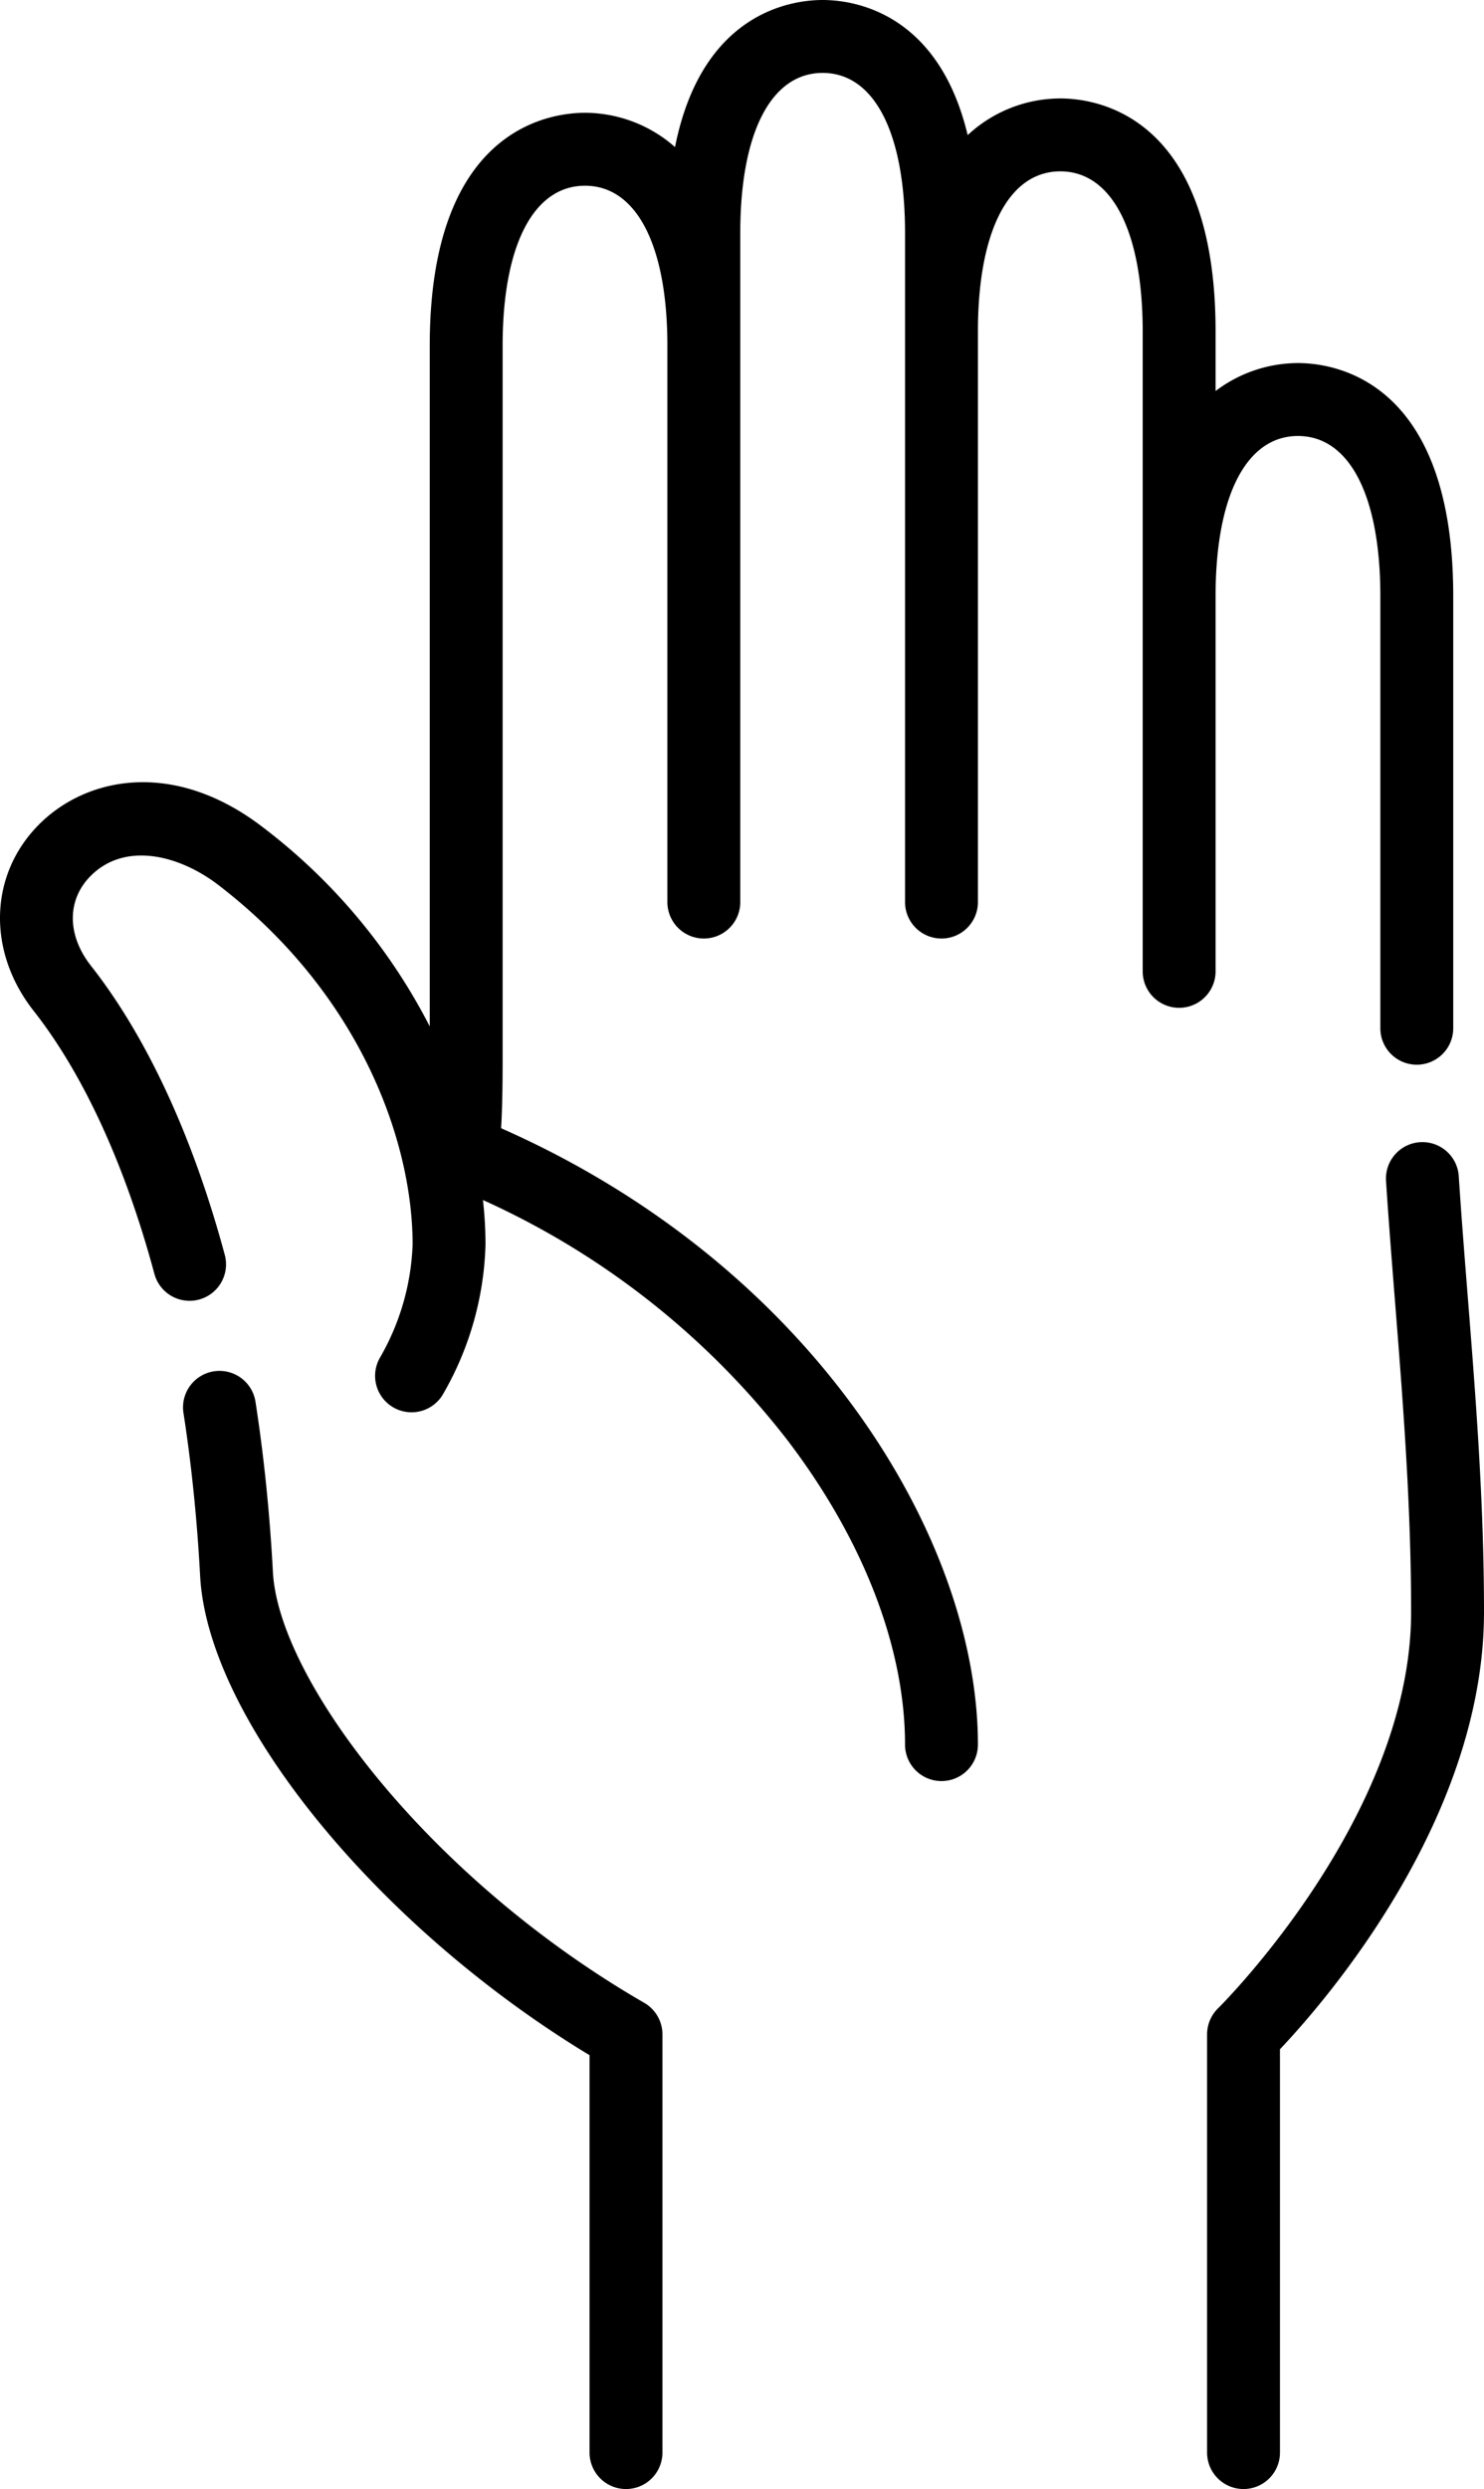 <svg xmlns="http://www.w3.org/2000/svg" viewBox="0 0 140.887 236.187"><g id="Livello_2" data-name="Livello 2"><g id="_1" data-name=" 1"><path d="M118.057,236.187a3.46,3.46,0,0,1-3.46-3.46V193.046a3.46,3.46,0,0,1,1.043-2.476c.181-.178,18.327-18.175,18.327-37.602,0-10.198-.78-20.035-1.534-29.547-.31-3.91-.602-7.602-.845-11.325a3.46,3.46,0,1,1,6.905-.45c.239,3.675.53,7.343.838,11.228.765,9.646,1.556,19.621,1.556,30.093,0,19.687-15.164,37.05-19.37,41.487v38.273A3.46,3.46,0,0,1,118.057,236.187Zm-58.627,0a3.46,3.46,0,0,1-3.46-3.46V195.02c-20.154-12.196-36.245-31.884-36.971-45.482-.284-5.316-.814-10.505-1.575-15.423a3.46,3.46,0,1,1,6.838-1.059c.797,5.144,1.351,10.566,1.647,16.113.547,10.233,14.841,29.102,35.251,40.88a3.46,3.46,0,0,1,1.73,2.997v39.681a3.459,3.459,0,0,1-3.459,3.46Zm29.952-67.18a3.46,3.46,0,0,1-3.46-3.46c0-9.234-4-19.539-11.265-29.016A76.115,76.115,0,0,0,45.85,113.872a38.05,38.05,0,0,1,.243,4.221,29.942,29.942,0,0,1-4.097,14.31,3.46,3.46,0,0,1-5.877-3.653,23.11,23.11,0,0,0,3.054-10.656c0-9.639-4.84-23.66-18.423-34.102-3.678-2.828-8.865-4.189-12.161-.856-2.247,2.272-2.231,5.609.042,8.502l.003.004c5.285,6.721,9.675,16.193,12.694,27.392a3.46,3.46,0,1,1-6.681,1.801C11.868,110.533,7.909,101.92,3.199,95.927l-.006-.008C-1.236,90.288-1.039,83.03,3.669,78.27c4.513-4.563,12.849-6.259,21.298.237a55.571,55.571,0,0,1,15.831,18.89V32.814c0-20.516,11.283-22.11,14.74-22.11a12.951,12.951,0,0,1,8.546,3.253C66.632,1.144,75.172,0,78.101,0c2.84,0,10.956,1.076,13.768,12.82a12.945,12.945,0,0,1,8.794-3.479c3.458,0,14.741,1.594,14.741,22.11v5.655a12.983,12.983,0,0,1,7.821-2.654c3.458,0,14.741,1.594,14.741,22.11V97.571a3.46,3.46,0,1,1-6.92,0V56.562c0-9.512-2.924-15.19-7.821-15.19s-7.821,5.679-7.821,15.19V92.172a3.46,3.46,0,1,1-6.92,0v-60.72c0-9.512-2.924-15.191-7.821-15.191S92.842,21.94,92.842,31.452V85.598a3.46,3.46,0,0,1-6.92,0V22.11c0-9.512-2.924-15.19-7.821-15.19S70.28,12.598,70.28,22.11V85.598a3.46,3.46,0,0,1-6.92,0V32.814c0-9.512-2.924-15.19-7.821-15.19s-7.821,5.679-7.821,15.19v67.903c0,2.893-.061,4.923-.142,6.343,29.73,13.114,45.265,39.083,45.265,58.487a3.459,3.459,0,0,1-3.459,3.46Z"></path></g></g></svg>